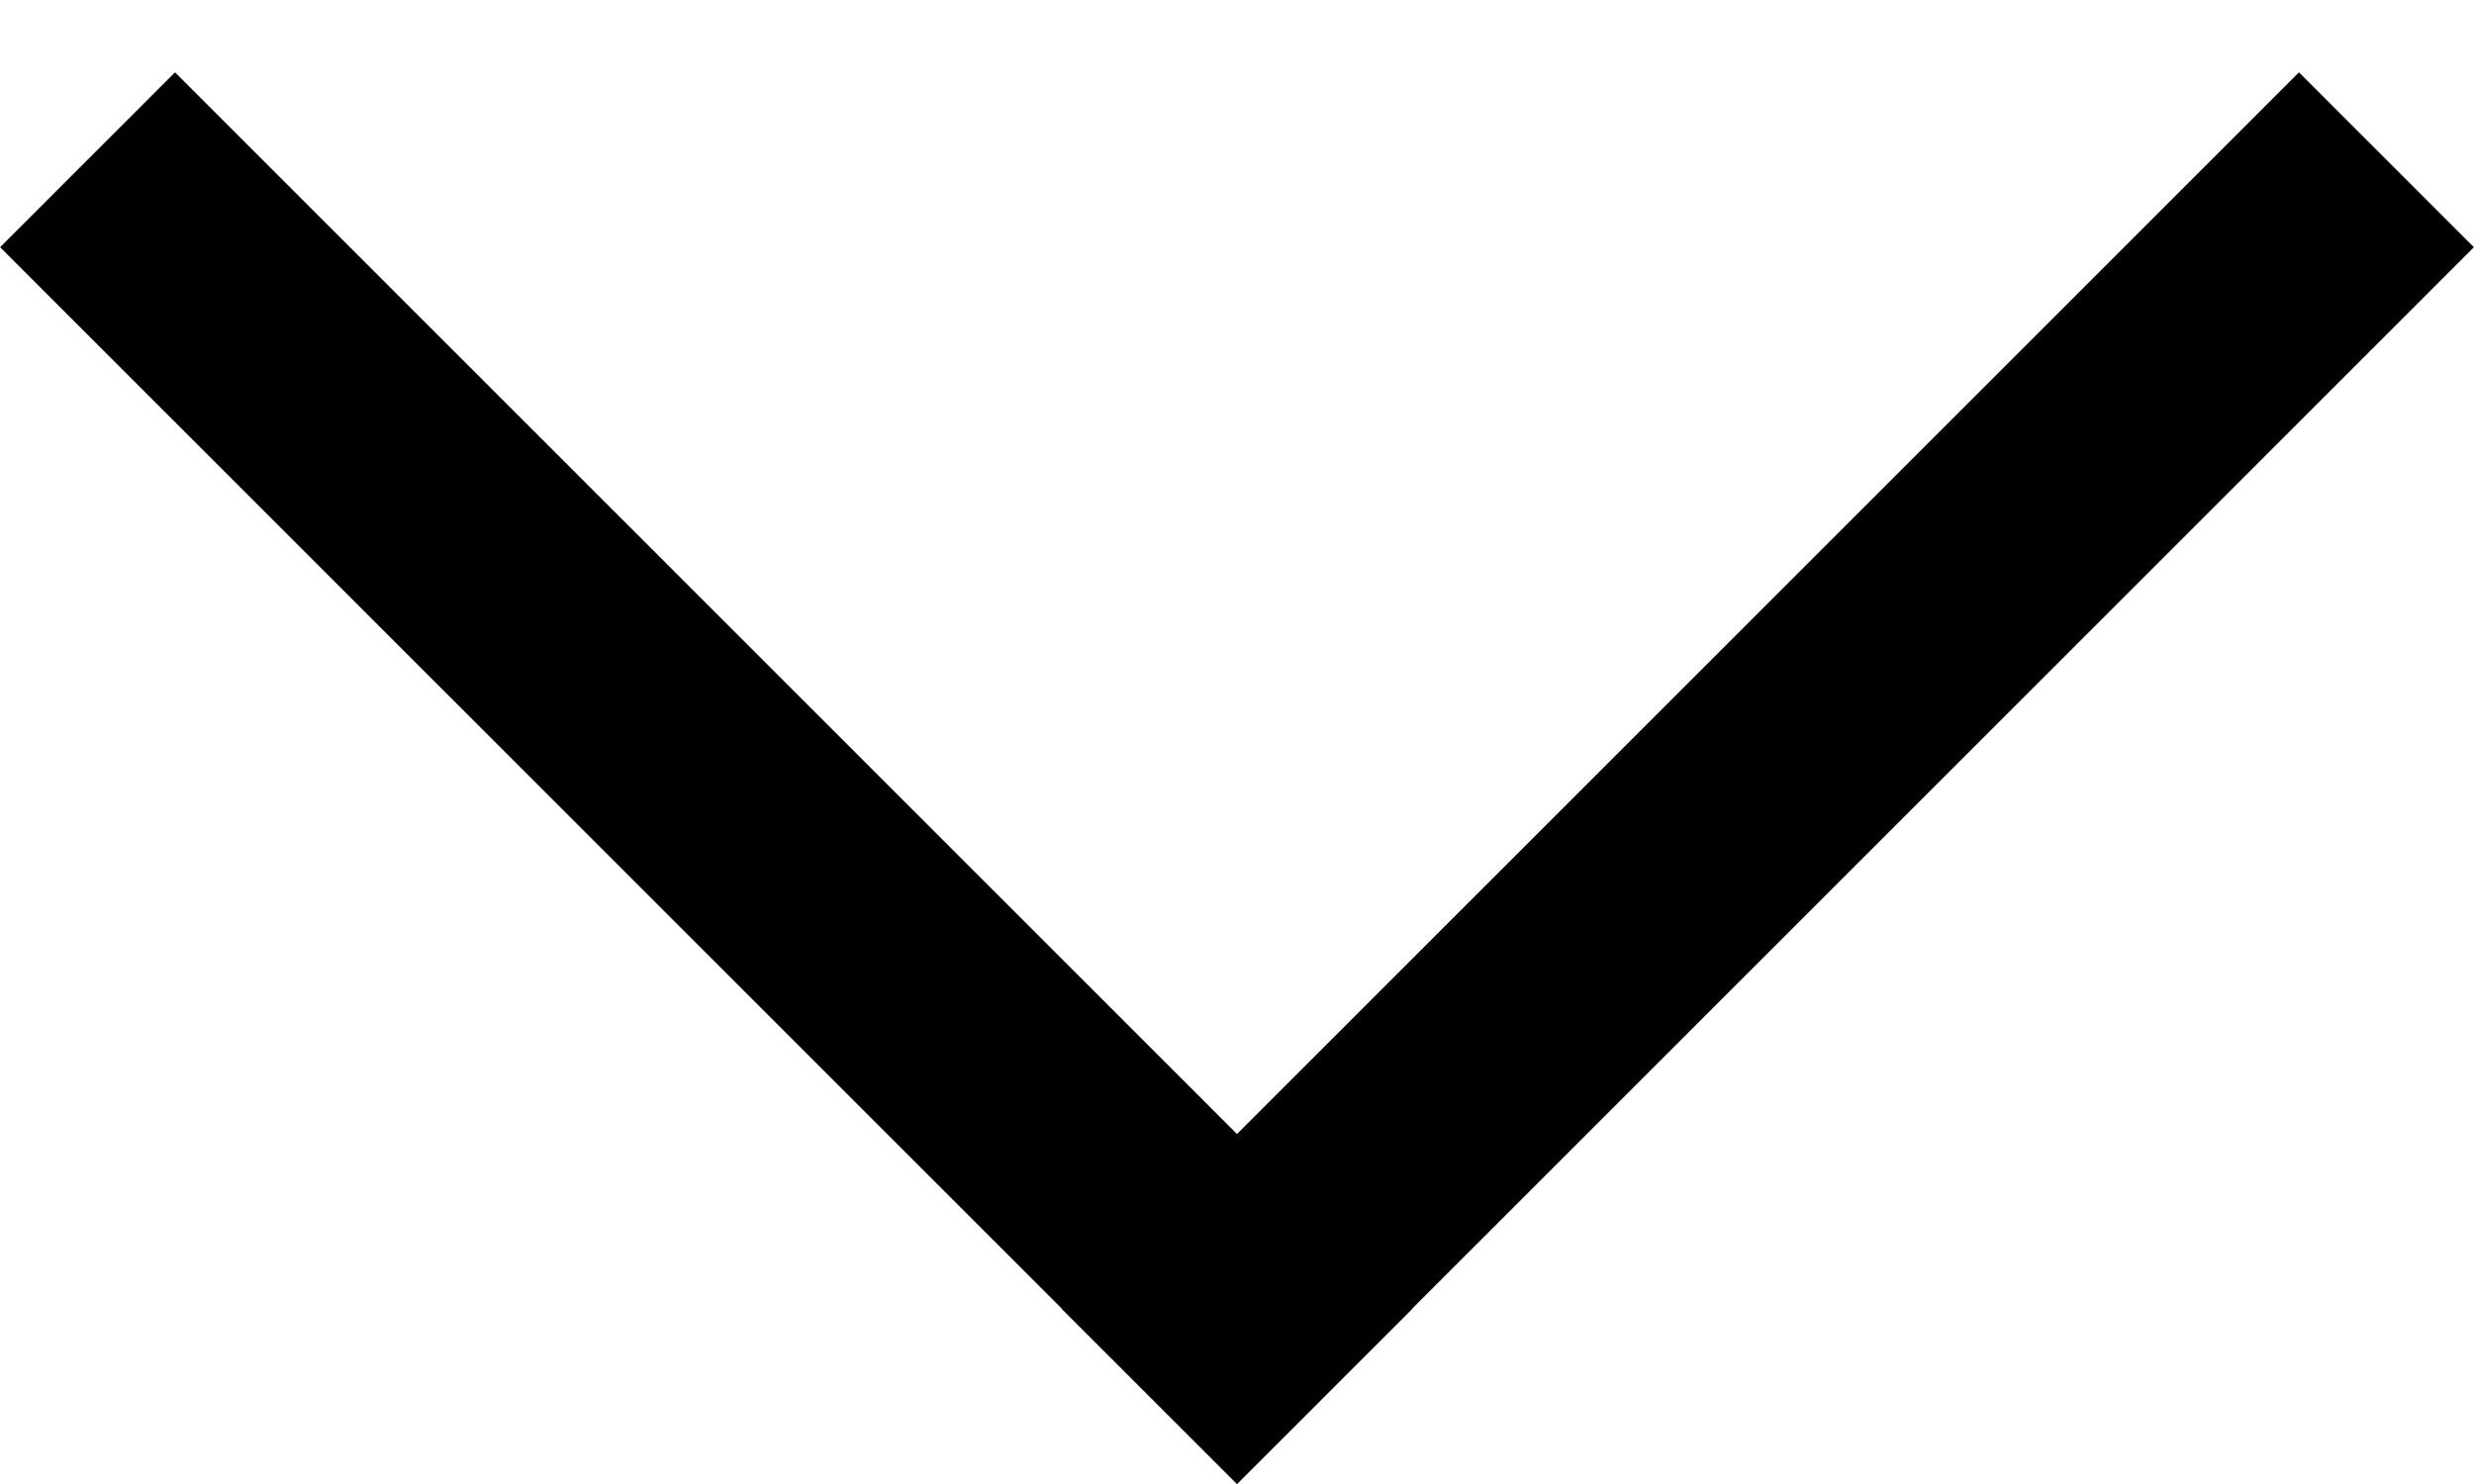 <?xml version="1.0" encoding="UTF-8"?> <svg xmlns="http://www.w3.org/2000/svg" width="10" height="6" viewBox="0 0 10 6" fill="none"><line x1="0.354" y1="0.646" x2="5.354" y2="5.646" stroke="black"></line><line x1="4.646" y1="5.646" x2="9.646" y2="0.646" stroke="black"></line></svg> 